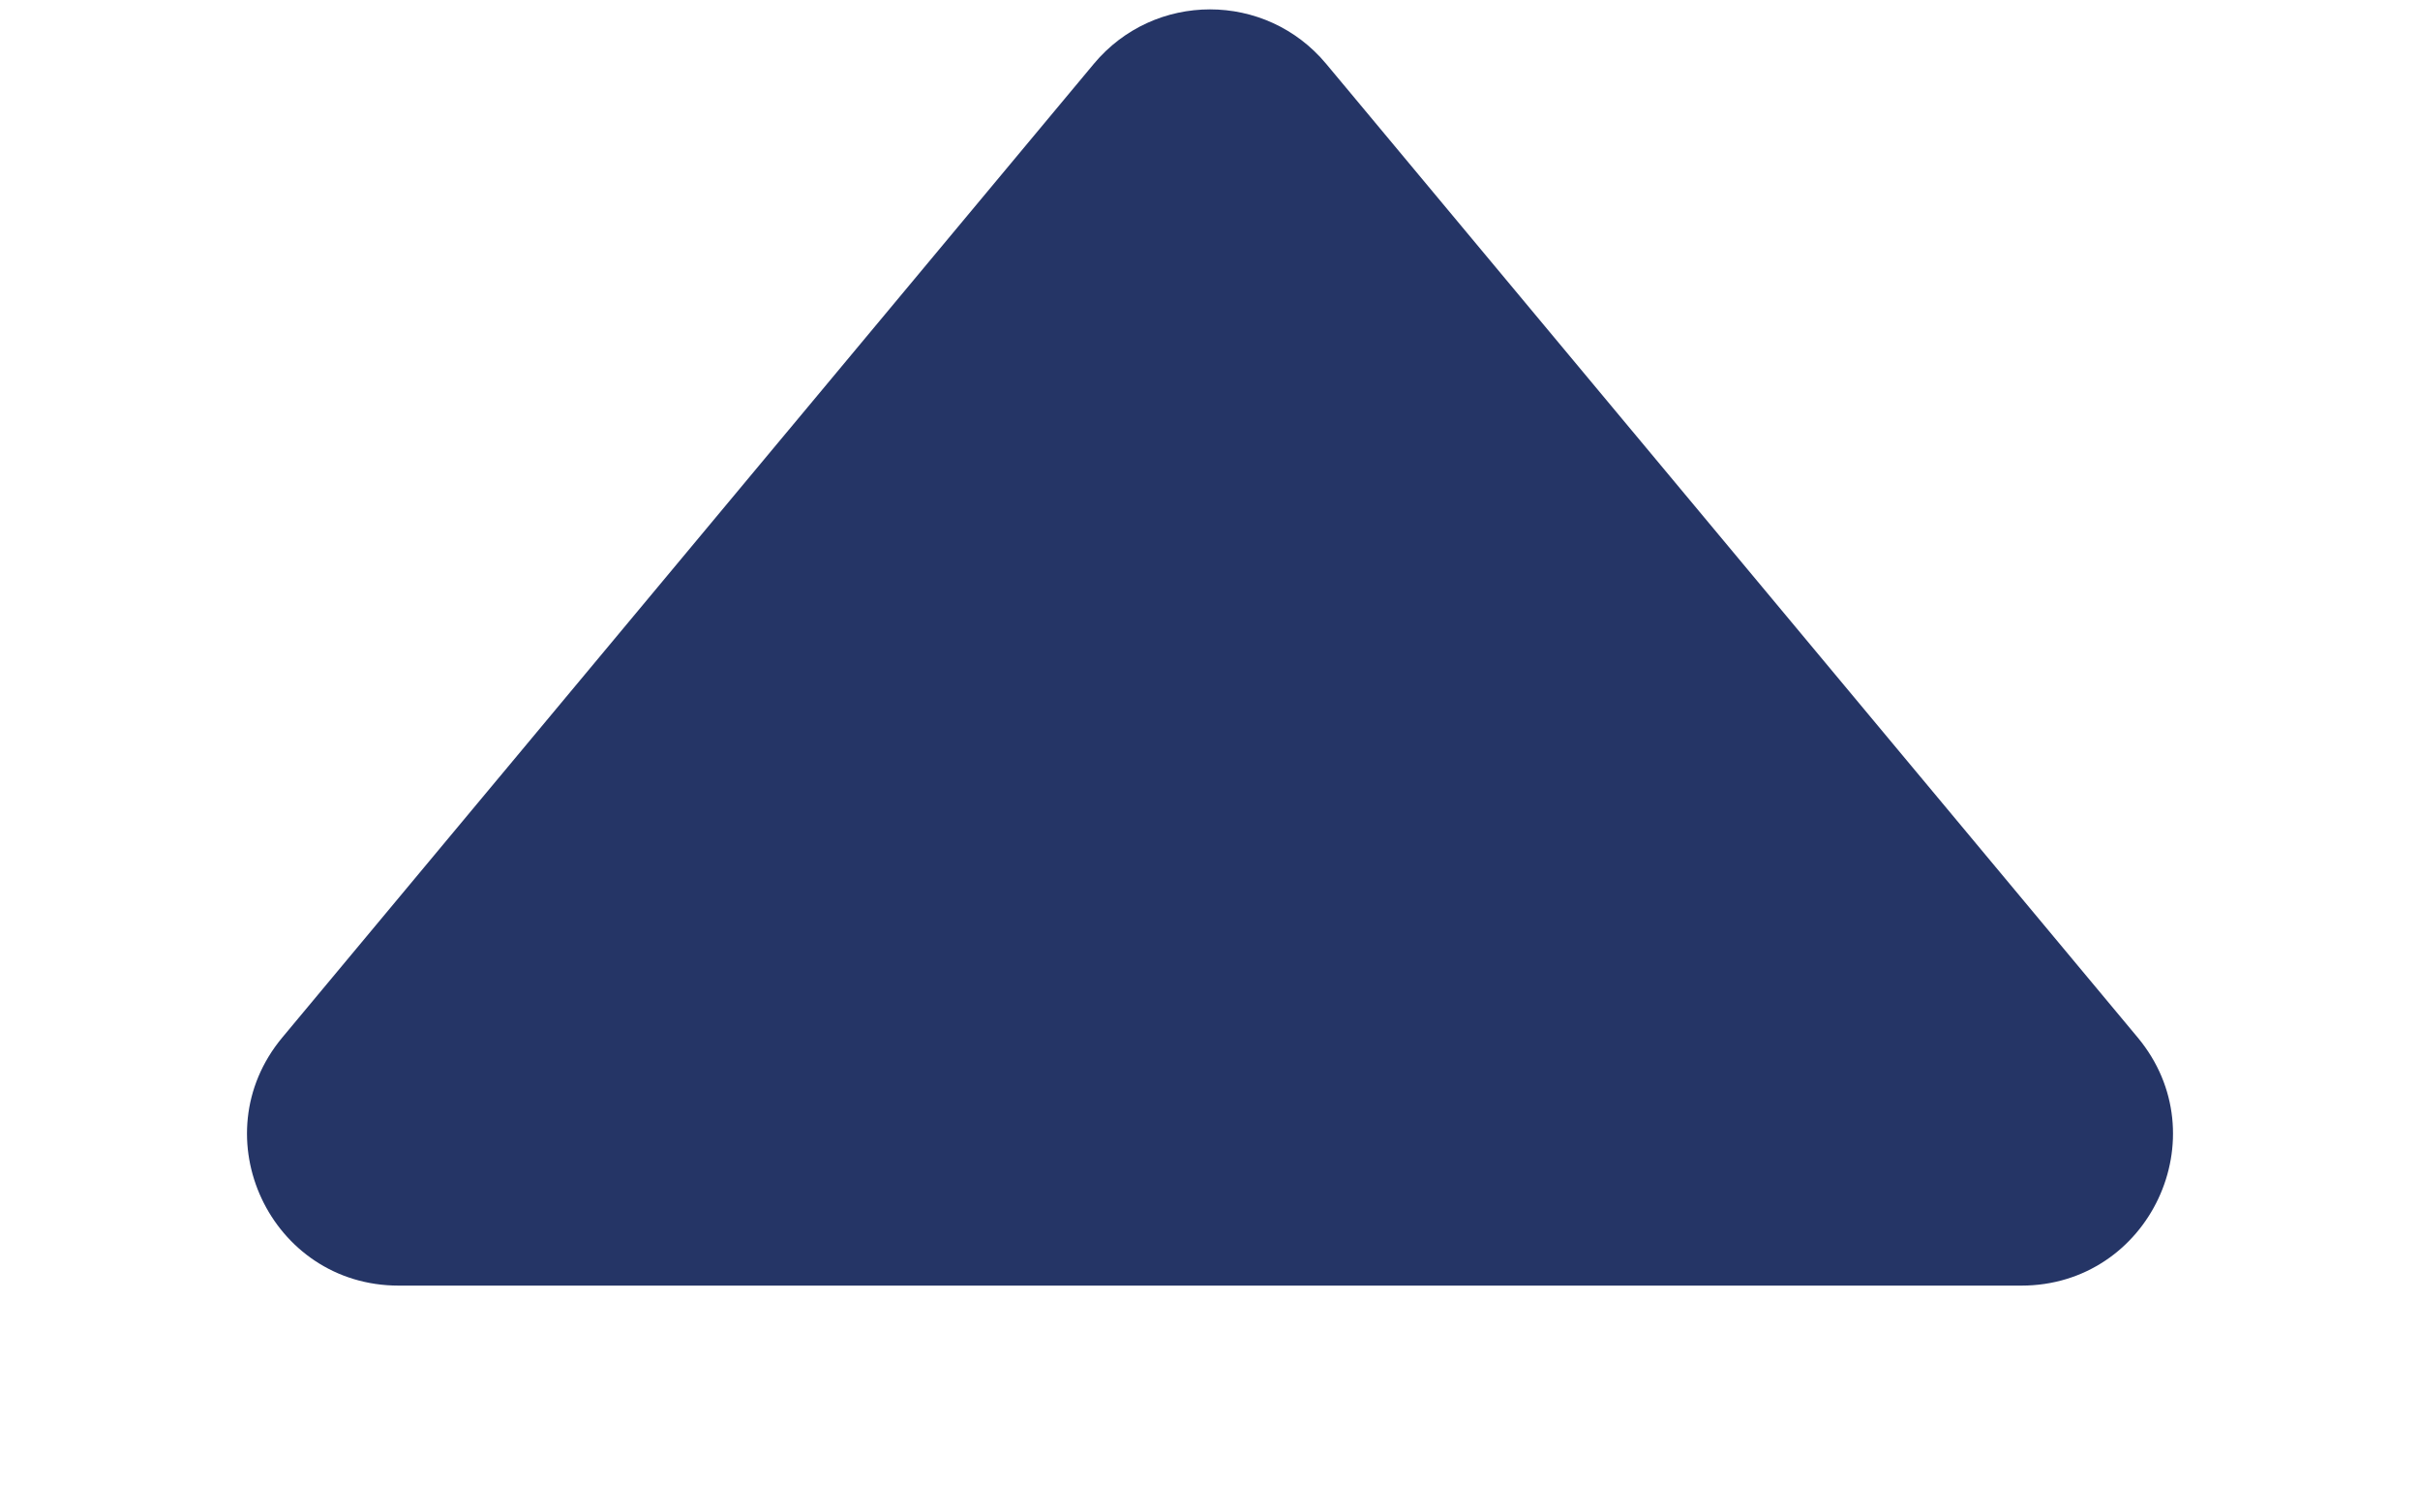 <svg width="8" height="5" viewBox="0 0 8 5" fill="none" xmlns="http://www.w3.org/2000/svg">
<path d="M3.616 0.211C3.816 -0.029 4.184 -0.029 4.384 0.211L7.067 3.43C7.338 3.756 7.106 4.25 6.682 4.25L1.318 4.25C0.894 4.25 0.662 3.756 0.933 3.43L3.616 0.211Z" fill="#253566"/>
</svg>
